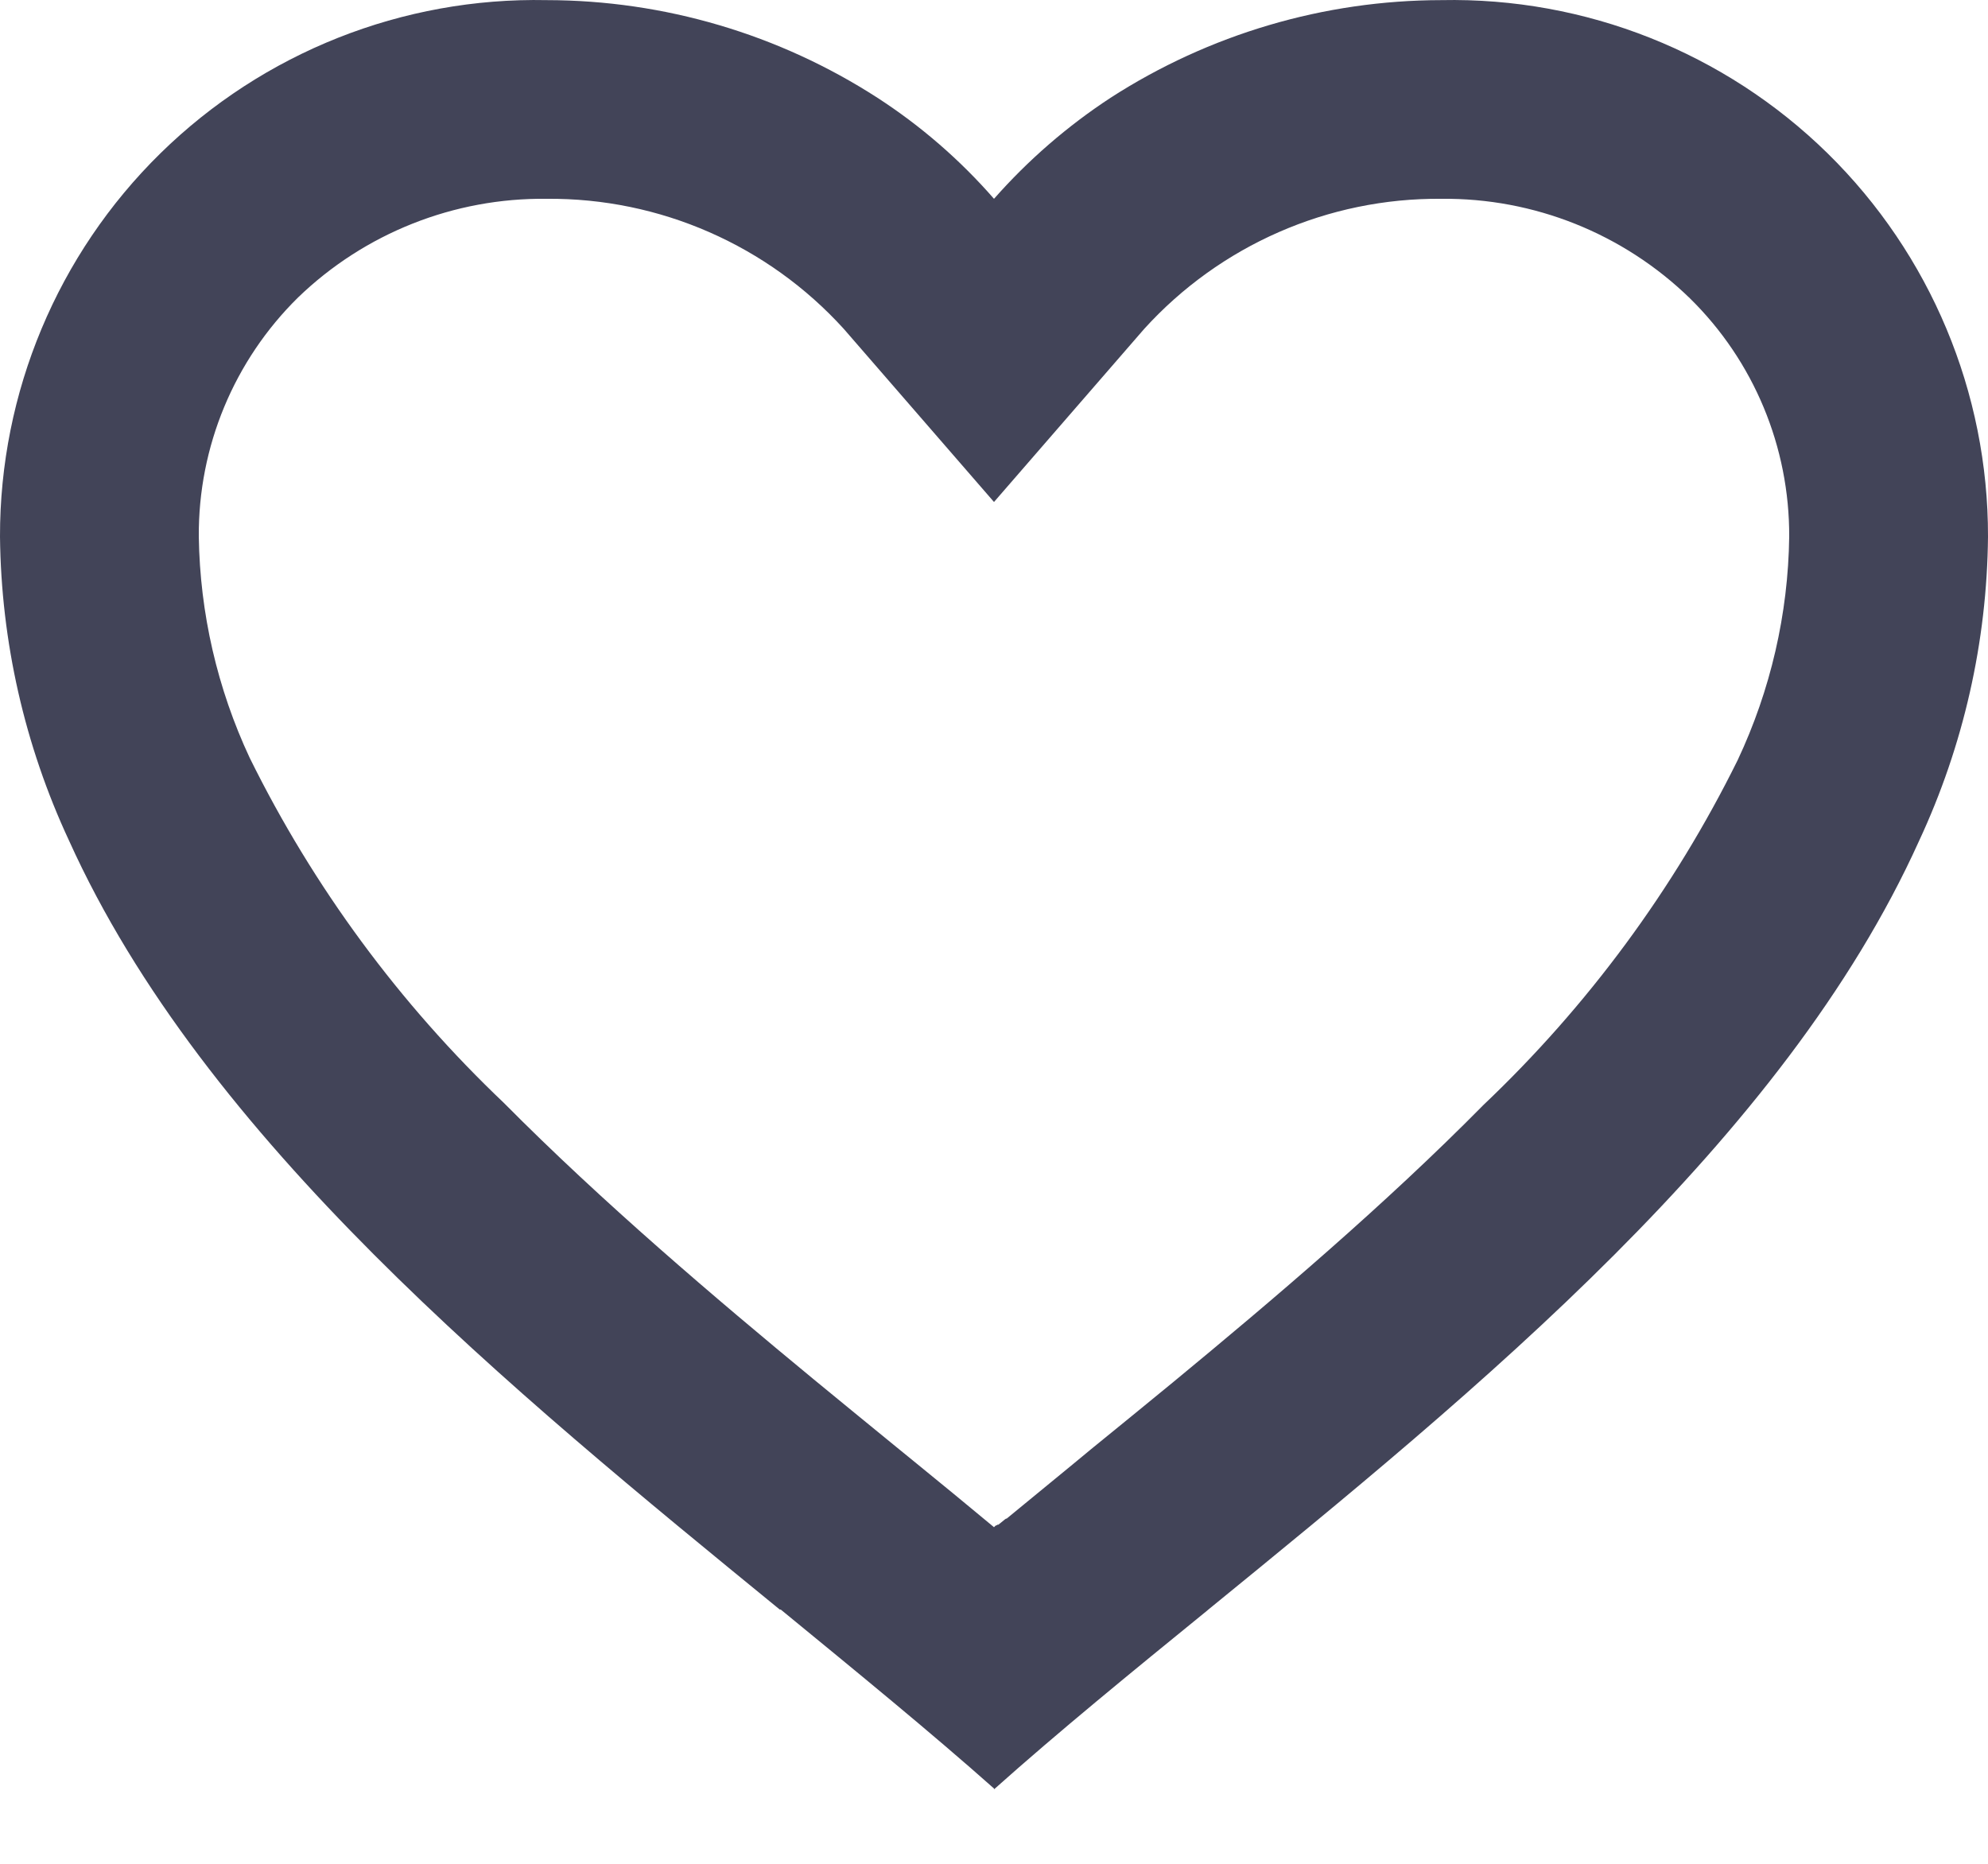 <svg width="16" height="15" viewBox="0 0 16 15" fill="none" xmlns="http://www.w3.org/2000/svg">
<path d="M8 14.394C7.484 13.936 6.901 13.46 6.284 12.954H6.276C4.104 11.179 1.642 9.171 0.555 6.764C0.198 5.998 0.009 5.164 9.12476e-06 4.319C-0.002 3.159 0.463 2.047 1.291 1.234C2.119 0.422 3.24 -0.023 4.4 0.001C5.345 0.002 6.269 0.275 7.062 0.787C7.411 1.013 7.727 1.287 8 1.6C8.275 1.288 8.59 1.015 8.938 0.787C9.732 0.275 10.656 0.002 11.6 0.001C12.76 -0.023 13.881 0.422 14.709 1.234C15.537 2.047 16.002 3.159 16 4.319C15.992 5.165 15.803 6 15.445 6.768C14.358 9.175 11.897 11.182 9.725 12.954L9.717 12.961C9.099 13.464 8.517 13.939 8.001 14.4L8 14.394ZM4.4 1.6C3.655 1.591 2.936 1.876 2.4 2.393C1.884 2.9 1.595 3.595 1.6 4.319C1.609 4.935 1.749 5.542 2.01 6.1C2.523 7.139 3.215 8.078 4.055 8.876C4.848 9.676 5.76 10.45 6.549 11.101C6.767 11.281 6.99 11.462 7.212 11.644L7.352 11.758C7.566 11.932 7.786 12.113 8 12.291L8.01 12.281L8.015 12.277H8.02L8.027 12.271H8.031H8.035L8.05 12.259L8.082 12.233L8.088 12.228L8.097 12.222H8.102L8.109 12.216L8.64 11.78L8.779 11.665C9.004 11.482 9.226 11.301 9.445 11.121C10.234 10.47 11.146 9.697 11.939 8.893C12.779 8.096 13.472 7.156 13.985 6.118C14.25 5.555 14.392 4.941 14.4 4.319C14.403 3.597 14.115 2.905 13.6 2.4C13.065 1.88 12.346 1.592 11.6 1.6C10.69 1.592 9.819 1.974 9.208 2.648L8 4.04L6.792 2.648C6.181 1.974 5.31 1.592 4.4 1.6Z" fill="#424458"/>
</svg>
